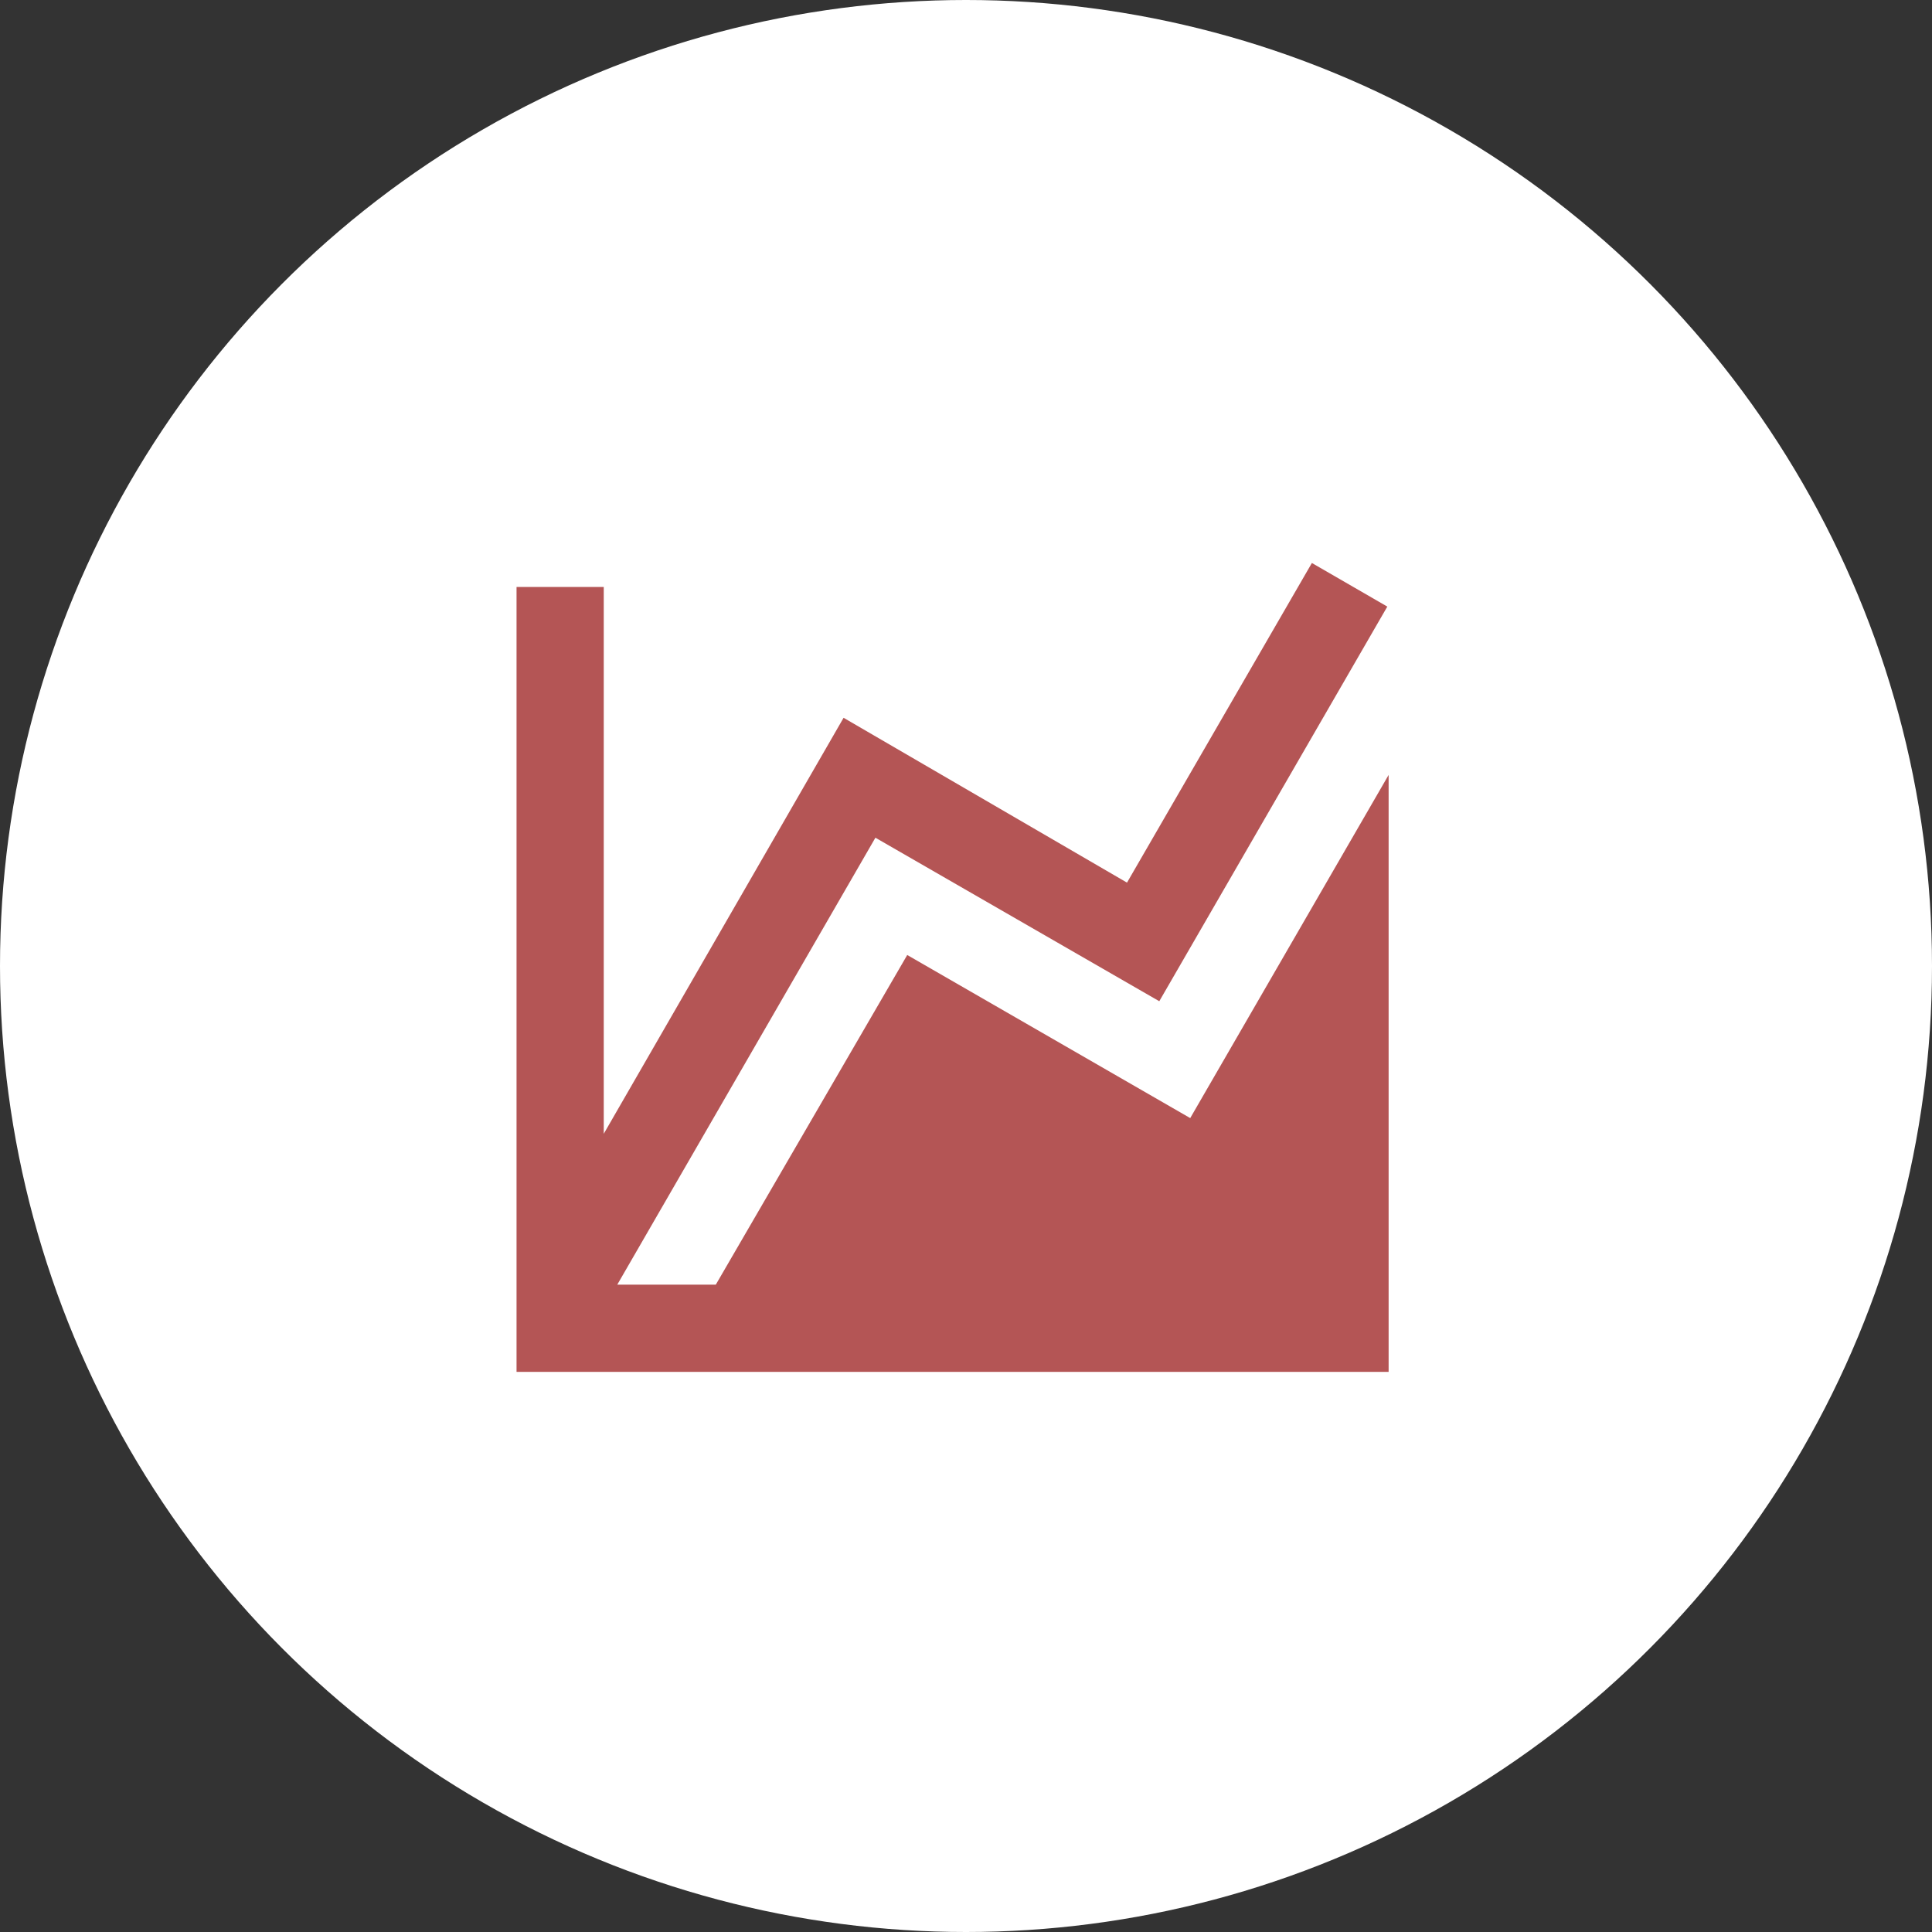<svg width="72" height="72" viewBox="0 0 72 72" fill="none" xmlns="http://www.w3.org/2000/svg">
<rect x="0" y="0" width="72" height="72" fill="#333333" stroke="none"/>
<circle cx="36" cy="36" r="36" fill="white"/>
<path d="M44.356 41.668L51.75 28.879V47.875V51.125H19.25V21.875H22.5V42.253L31.438 26.75L42 32.893L48.89 20.981L51.701 22.606L43.203 37.313L32.624 31.219L23.004 47.875H26.676L33.81 35.59L44.356 41.668Z" fill="#B45555"/>
</svg>
